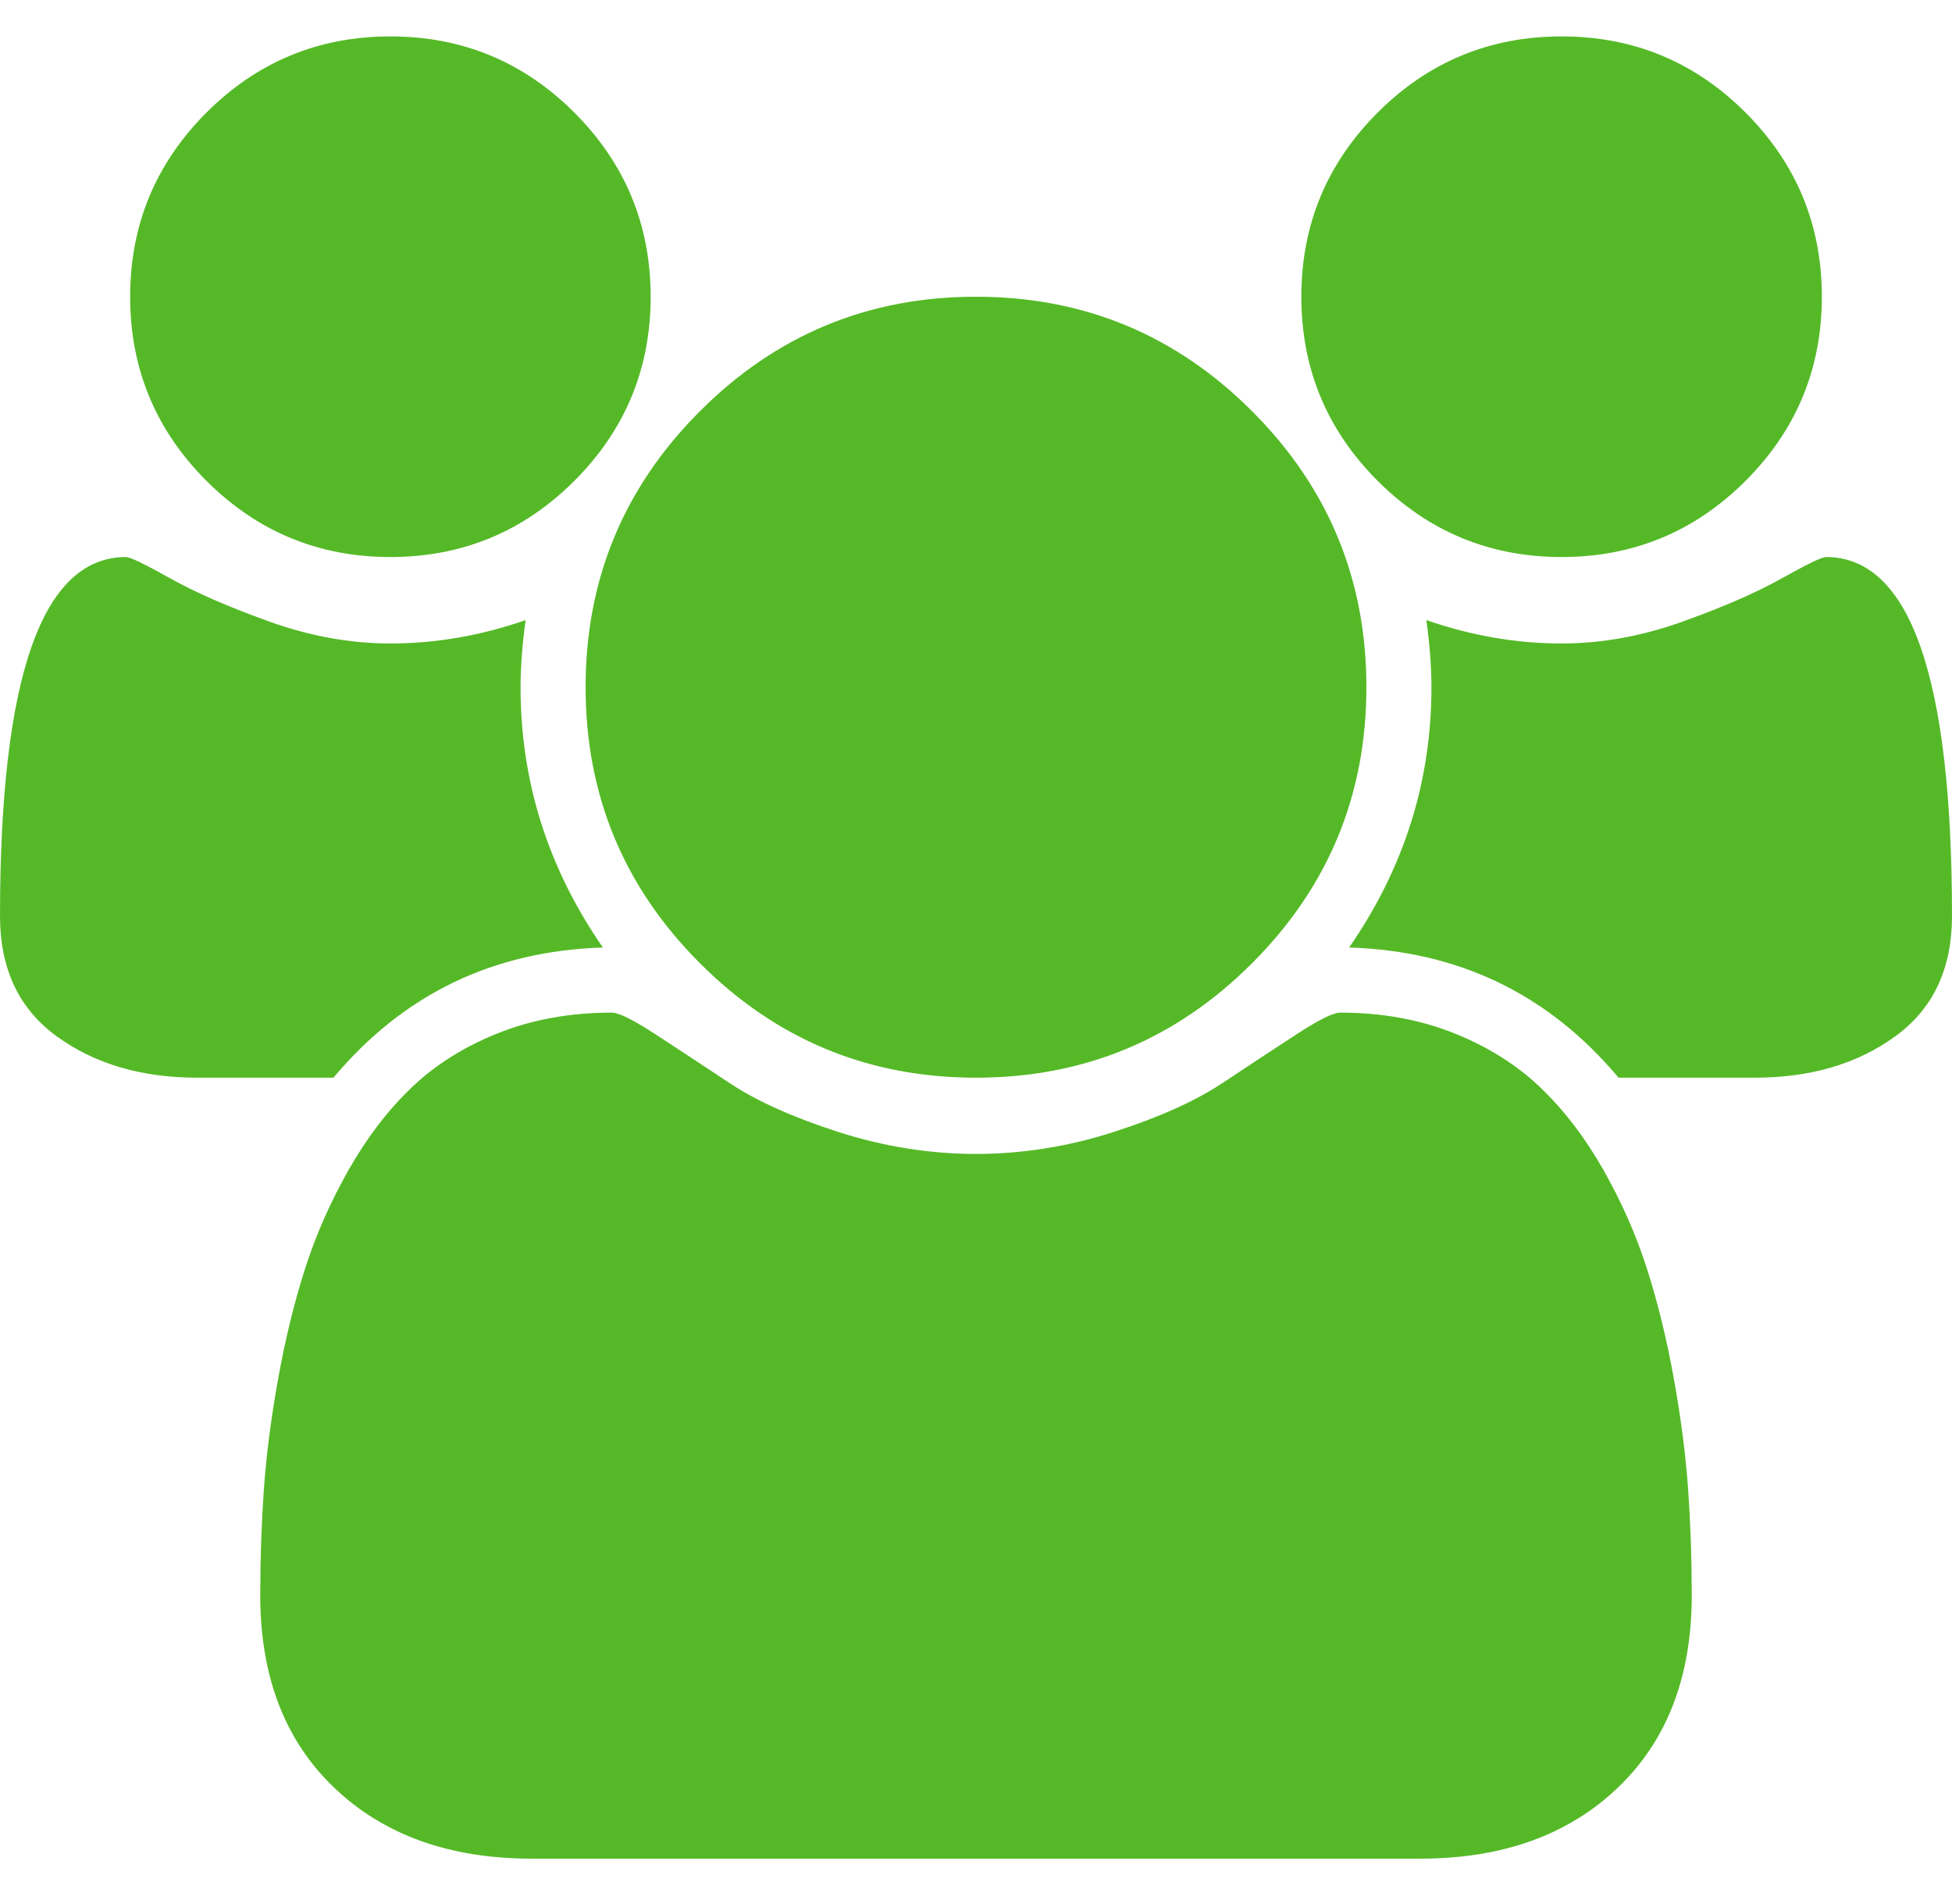 <svg width="40" height="39" viewBox="0 0 40 39" fill="none" xmlns="http://www.w3.org/2000/svg">
<path d="M12.354 19.412C10.104 19.482 8.264 20.371 6.833 22.079H4.042C2.903 22.079 1.944 21.798 1.167 21.235C0.389 20.673 0 19.85 0 18.766C0 13.864 0.861 11.412 2.583 11.412C2.667 11.412 2.969 11.558 3.49 11.85C4.01 12.141 4.688 12.437 5.521 12.735C6.354 13.034 7.181 13.183 8 13.183C8.931 13.183 9.854 13.023 10.771 12.704C10.701 13.218 10.667 13.676 10.667 14.079C10.667 16.009 11.229 17.787 12.354 19.412ZM34.667 32.683C34.667 34.35 34.16 35.666 33.146 36.631C32.132 37.596 30.785 38.079 29.104 38.079H10.896C9.215 38.079 7.868 37.596 6.854 36.631C5.84 35.666 5.333 34.35 5.333 32.683C5.333 31.947 5.358 31.228 5.406 30.527C5.455 29.826 5.552 29.069 5.698 28.256C5.844 27.444 6.028 26.69 6.25 25.996C6.472 25.301 6.771 24.624 7.146 23.964C7.521 23.305 7.951 22.742 8.438 22.277C8.924 21.812 9.517 21.44 10.219 21.162C10.92 20.884 11.694 20.746 12.542 20.746C12.681 20.746 12.979 20.895 13.438 21.194C13.896 21.492 14.403 21.826 14.958 22.194C15.514 22.562 16.257 22.895 17.188 23.194C18.118 23.492 19.056 23.641 20 23.641C20.944 23.641 21.882 23.492 22.812 23.194C23.743 22.895 24.486 22.562 25.042 22.194C25.597 21.826 26.104 21.492 26.562 21.194C27.021 20.895 27.319 20.746 27.458 20.746C28.306 20.746 29.08 20.884 29.781 21.162C30.483 21.44 31.076 21.812 31.562 22.277C32.049 22.742 32.479 23.305 32.854 23.964C33.229 24.624 33.528 25.301 33.75 25.996C33.972 26.69 34.156 27.444 34.302 28.256C34.448 29.069 34.545 29.826 34.594 30.527C34.642 31.228 34.667 31.947 34.667 32.683ZM13.333 6.079C13.333 7.551 12.812 8.808 11.771 9.85C10.729 10.891 9.472 11.412 8 11.412C6.528 11.412 5.271 10.891 4.229 9.85C3.188 8.808 2.667 7.551 2.667 6.079C2.667 4.607 3.188 3.35 4.229 2.308C5.271 1.266 6.528 0.746 8 0.746C9.472 0.746 10.729 1.266 11.771 2.308C12.812 3.35 13.333 4.607 13.333 6.079ZM28 14.079C28 16.287 27.219 18.173 25.656 19.735C24.094 21.298 22.208 22.079 20 22.079C17.792 22.079 15.906 21.298 14.344 19.735C12.781 18.173 12 16.287 12 14.079C12 11.871 12.781 9.985 14.344 8.423C15.906 6.86 17.792 6.079 20 6.079C22.208 6.079 24.094 6.86 25.656 8.423C27.219 9.985 28 11.871 28 14.079ZM40 18.766C40 19.85 39.611 20.673 38.833 21.235C38.056 21.798 37.097 22.079 35.958 22.079H33.167C31.736 20.371 29.896 19.482 27.646 19.412C28.771 17.787 29.333 16.009 29.333 14.079C29.333 13.676 29.299 13.218 29.229 12.704C30.146 13.023 31.069 13.183 32 13.183C32.819 13.183 33.646 13.034 34.479 12.735C35.312 12.437 35.99 12.141 36.51 11.85C37.031 11.558 37.333 11.412 37.417 11.412C39.139 11.412 40 13.864 40 18.766ZM37.333 6.079C37.333 7.551 36.812 8.808 35.771 9.85C34.729 10.891 33.472 11.412 32 11.412C30.528 11.412 29.271 10.891 28.229 9.85C27.188 8.808 26.667 7.551 26.667 6.079C26.667 4.607 27.188 3.35 28.229 2.308C29.271 1.266 30.528 0.746 32 0.746C33.472 0.746 34.729 1.266 35.771 2.308C36.812 3.35 37.333 4.607 37.333 6.079Z" fill="#55B927"/>
</svg>
